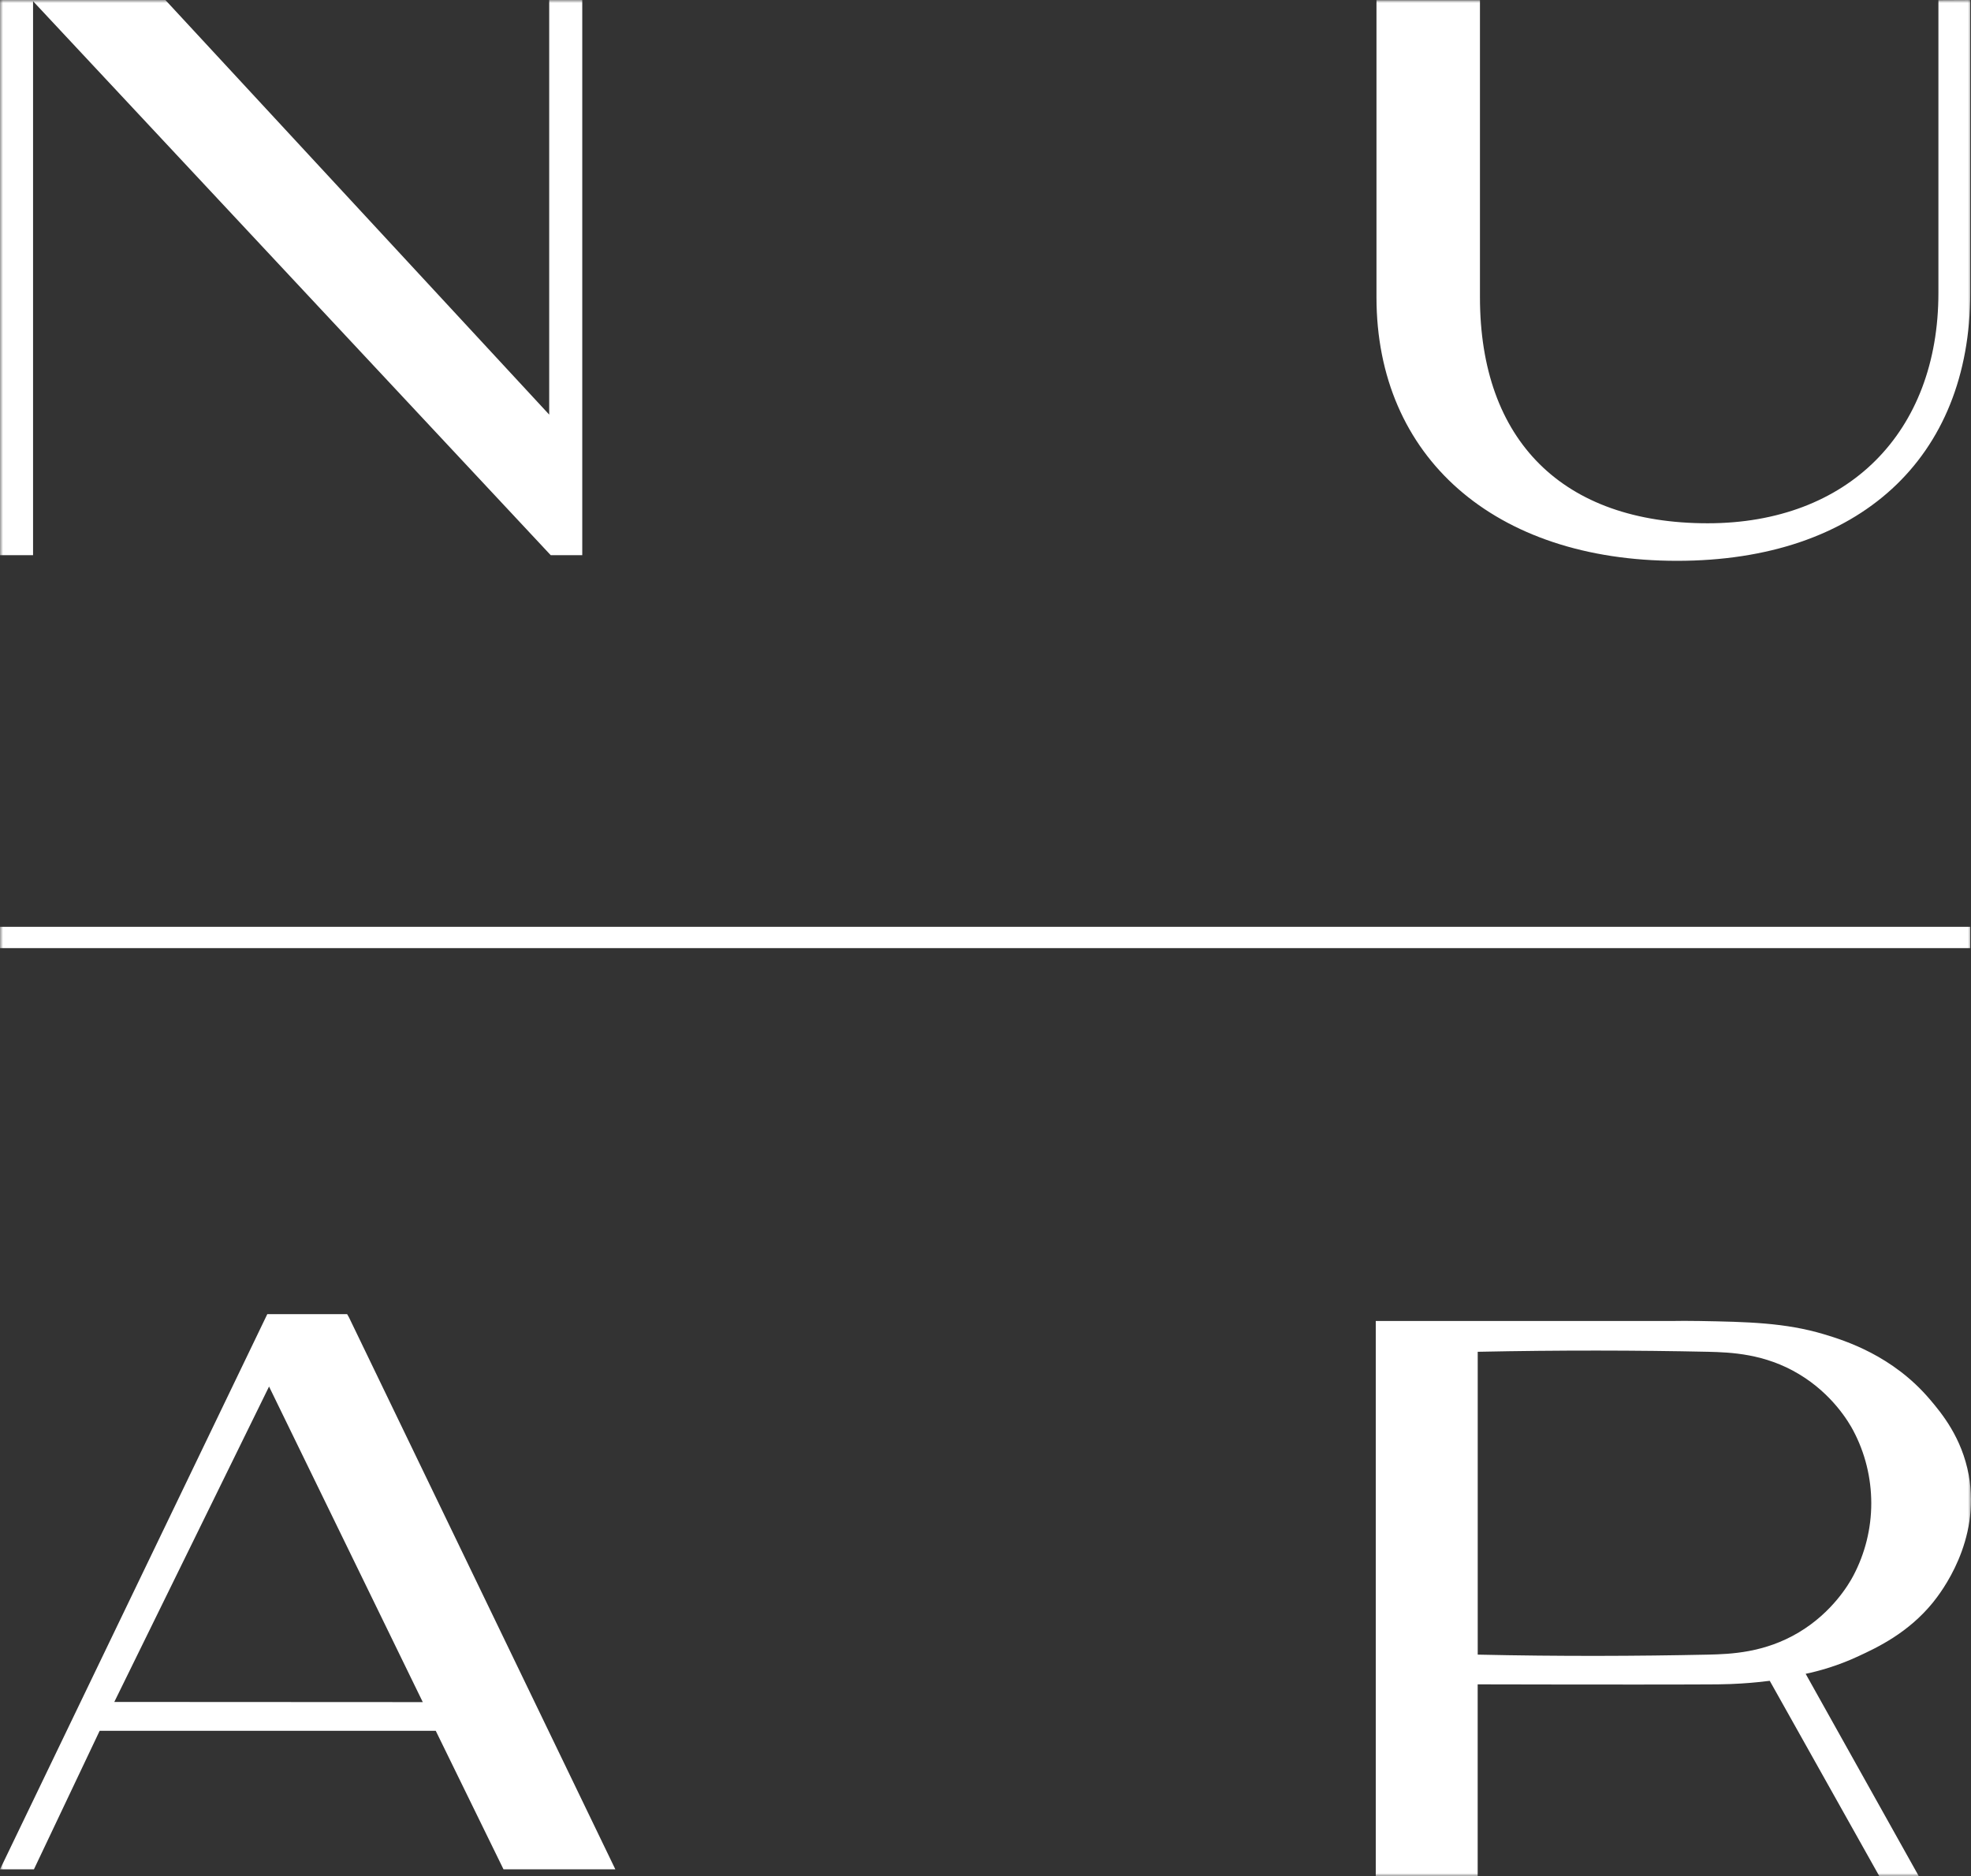 <?xml version="1.0" encoding="UTF-8"?> <svg xmlns="http://www.w3.org/2000/svg" width="334" height="318" viewBox="0 0 334 318" fill="none"><rect x="0" y="0" width="334" height="318" fill="#333333" stroke="none"/><g clip-path="url(#clip0_64_155)"><mask id="mask0_64_155" style="mask-type:luminance" maskUnits="userSpaceOnUse" x="0" y="0" width="334" height="318"><path d="M334 0H0V318H334V0Z" fill="white"></path></mask><g mask="url(#mask0_64_155)"><path d="M93.066 70.273L28.024 0H0V94.1H5.602V0.204C34.838 31.498 64.081 62.799 93.324 94.1H98.668V0H93.066V70.273Z" fill="white"></path></g><mask id="mask1_64_155" style="mask-type:luminance" maskUnits="userSpaceOnUse" x="0" y="0" width="334" height="318"><path d="M334 0H0V318H334V0Z" fill="white"></path></mask><g mask="url(#mask1_64_155)"><path d="M328.478 49.646C328.478 73.321 313.122 88.691 289.382 88.691C264.854 88.691 250.789 74.706 250.789 50.378V0.026H233.254V50.378C233.254 77.49 253.272 95.056 284.184 95.056C315.095 95.056 333.875 77.641 333.875 49.619V0L328.478 0.026V49.646Z" fill="white"></path></g><mask id="mask2_64_155" style="mask-type:luminance" maskUnits="userSpaceOnUse" x="0" y="0" width="334" height="318"><path d="M334 0H0V318H334V0Z" fill="white"></path></mask><g mask="url(#mask2_64_155)"><path d="M333.874 157.09H0V160.699H333.874V157.09Z" fill="white"></path></g><mask id="mask3_64_155" style="mask-type:luminance" maskUnits="userSpaceOnUse" x="0" y="0" width="334" height="318"><path d="M334 0H0V318H334V0Z" fill="white"></path></mask><g mask="url(#mask3_64_155)"><path d="M58.823 222.739H45.294L0 316.839H5.748L16.886 293.362H73.842L85.324 316.839H104.276L59.128 223.267L58.823 222.739ZM19.369 288.467L45.592 235.009L71.643 288.494L19.369 288.467Z" fill="white"></path></g><mask id="mask4_64_155" style="mask-type:luminance" maskUnits="userSpaceOnUse" x="0" y="0" width="334" height="318"><path d="M334 0H0V318H334V0Z" fill="white"></path></mask><g mask="url(#mask4_64_155)"><path d="M333.622 250.042C332.463 243.67 329.013 239.514 327.026 237.179C320.709 229.751 312.696 227.232 309.074 226.143C302.505 224.171 296.048 224.045 288.009 223.9C286.036 223.861 284.48 223.881 283.672 223.894H233.133V223.9V318H250.403V285.486C272.037 285.539 287.864 285.519 291.102 285.486C292.678 285.466 293.996 285.413 295.075 285.341C297.161 285.215 298.849 285.011 299.896 284.885L318.47 318.007H325.159L305.981 283.698C308.253 283.223 311.438 282.346 314.974 280.69C318.073 279.252 323.324 276.805 327.543 271.62C328.927 269.898 335.654 261.23 333.622 250.042ZM314.04 267.108C313.305 268.493 310.524 273.256 304.862 276.653C299.035 280.156 293.234 280.36 289.459 280.446C277.368 280.703 264.349 280.756 250.41 280.446V229.118C264.349 228.828 277.368 228.861 289.459 229.118C293.234 229.211 299.041 229.408 304.862 232.911C310.524 236.302 313.305 241.065 314.04 242.456C316.053 246.249 317.1 250.484 317.1 254.792C317.1 259.08 316.053 263.308 314.04 267.108Z" fill="white"></path></g></g><defs><clipPath id="clip0_64_155"><rect width="334" height="318" fill="white"></rect></clipPath></defs></svg> 